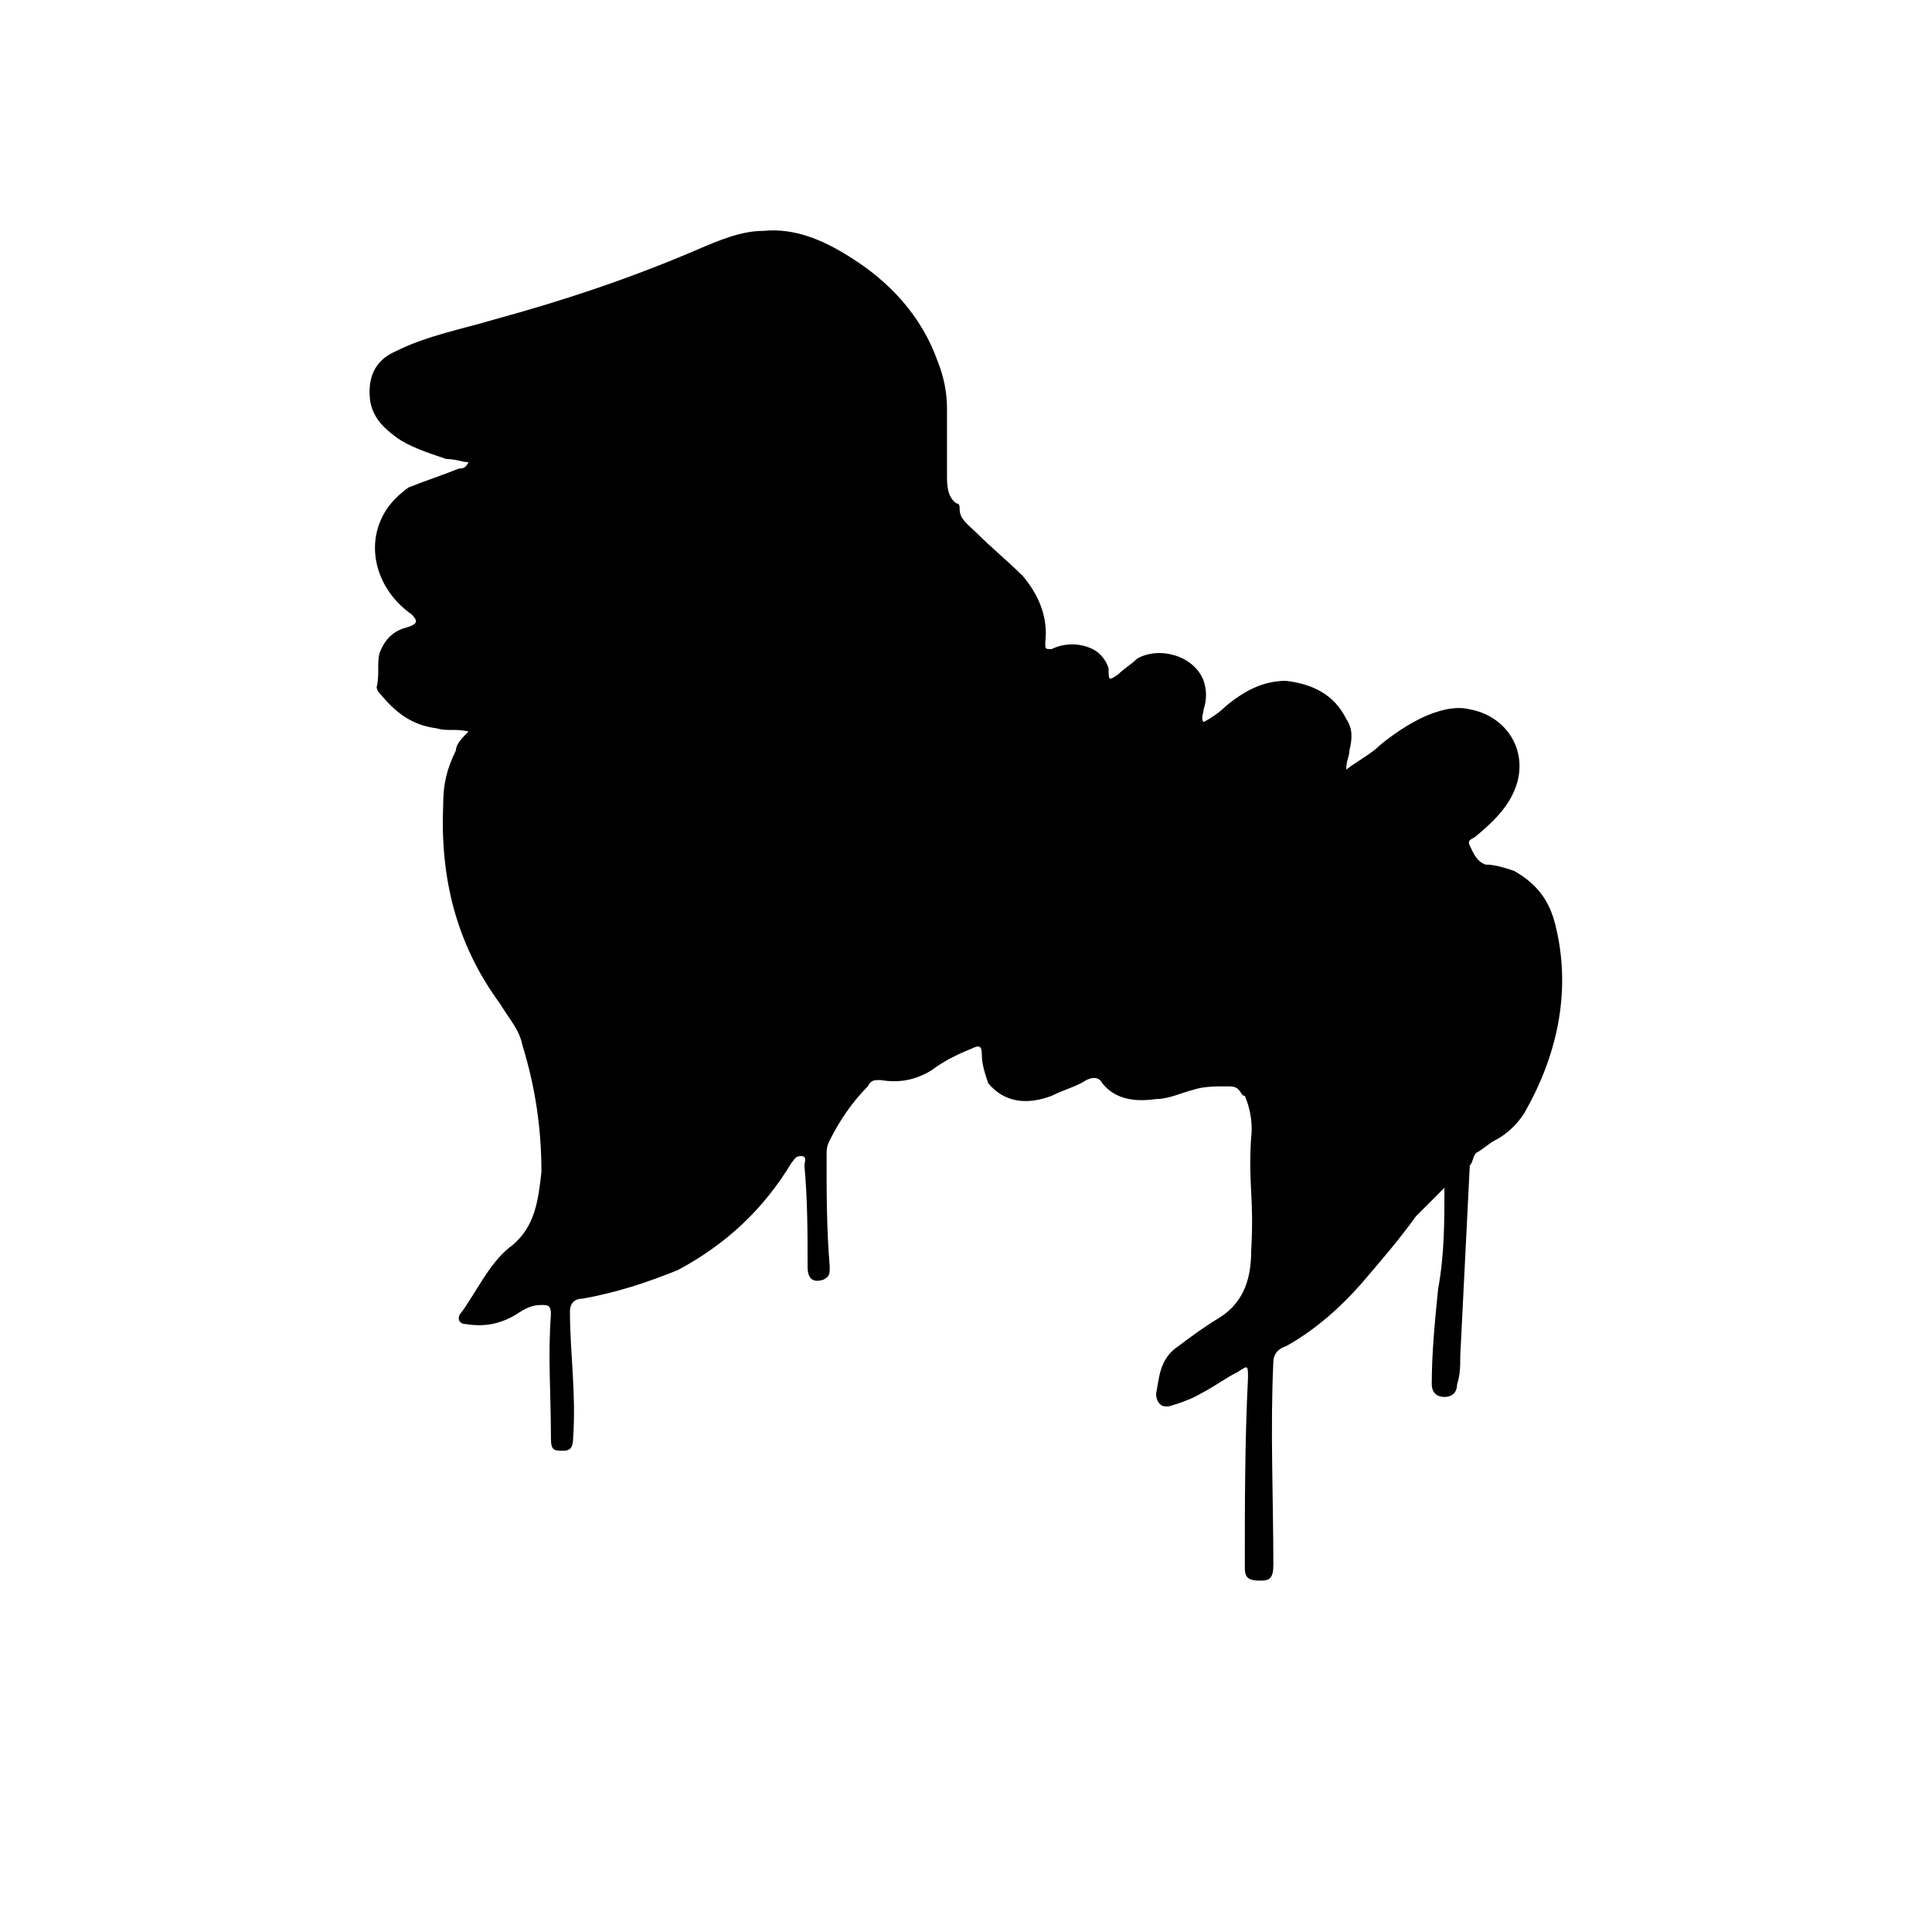 <?xml version="1.0" encoding="UTF-8"?>
<!-- Uploaded to: SVG Repo, www.svgrepo.com, Generator: SVG Repo Mixer Tools -->
<svg fill="#000000" width="800px" height="800px" version="1.1" viewBox="144 144 512 512" xmlns="http://www.w3.org/2000/svg">
 <path d="m268.17 337.86c-3.359-0.84-5.879 0-8.398-0.84-6.715-0.84-10.914-4.199-15.113-9.238-0.84-0.84-0.84-1.68-0.84-1.68 0.84-3.359 0-6.719 0.84-9.238 1.68-4.195 4.199-5.875 7.559-6.715 2.519-0.84 2.519-1.68 0.84-3.359-8.398-5.879-11.758-15.953-8.398-24.352 1.68-4.199 4.199-6.719 7.559-9.238 4.199-1.676 9.234-3.356 13.434-5.035 0.84 0 1.68 0 2.519-1.68-1.68 0-3.359-0.84-5.879-0.84-5.035-1.68-10.074-3.359-13.434-5.875-3.359-2.519-5.879-5.039-6.719-9.238-0.84-5.879 0.84-10.914 6.719-13.434 8.398-4.199 17.633-5.879 26.031-8.398 18.473-5.039 36.105-10.914 53.738-18.473 5.879-2.519 11.754-5.039 17.633-5.039 8.398-0.84 15.953 2.519 22.672 6.719 10.914 6.719 19.312 15.953 23.512 27.711 1.68 4.199 2.519 8.398 2.519 12.594v17.633c0 2.519 0 5.879 2.519 7.559 0.84 0 0.84 0.84 0.84 1.68 0 2.519 2.519 4.199 4.199 5.879 4.199 4.199 8.398 7.559 12.594 11.754 4.199 5.035 6.719 10.914 5.879 17.633 0 1.68 0 1.68 1.68 1.68 3.356-1.68 7.555-1.68 10.914 0 1.68 0.84 3.359 2.519 4.199 5.039 0 3.356 0 3.356 2.519 1.676 1.68-1.68 3.356-2.516 5.035-4.195 5.879-3.359 15.117-0.84 17.637 5.875 0.84 2.519 0.84 5.039 0 7.559 0 0.84-0.84 2.519 0 3.359 1.676-0.84 4.195-2.519 5.875-4.199 5.039-4.199 10.078-6.719 15.953-6.719 6.719 0.84 12.598 3.359 15.957 10.078 1.68 2.519 1.68 5.039 0.84 8.398 0 1.68-0.84 2.519-0.84 5.039 3.359-2.523 6.715-4.203 9.234-6.719 4.199-3.359 9.238-6.719 14.273-8.398 2.519-0.84 5.879-1.68 9.238-0.84 9.238 1.68 15.113 10.074 12.594 19.312-1.676 5.879-5.875 10.078-10.914 14.273-0.84 0.84-2.519 0.84-1.68 2.519 0.84 1.68 1.68 4.199 4.199 5.039 2.519 0 5.039 0.84 7.555 1.68 5.879 3.359 9.238 7.555 10.918 14.273 4.199 16.793 0.84 33.586-7.559 48.703-1.68 3.359-5.039 6.719-8.398 8.398-1.676 0.836-3.356 2.516-5.035 3.356-0.84 0.84-0.84 2.519-1.68 3.359-0.84 16.793-1.68 33.586-2.519 50.383 0 2.519 0 5.039-0.84 7.559 0 1.68-0.84 3.359-3.359 3.359-2.519 0-3.359-1.68-3.359-3.359 0-8.398 0.84-16.793 1.68-25.191 1.68-9.238 1.68-17.637 1.68-26.871-2.516 2.519-5.035 5.035-7.555 7.555-4.199 5.879-9.238 11.758-14.277 17.633-5.875 6.719-12.594 12.598-20.152 16.797-2.516 0.84-3.356 2.519-3.356 4.195-0.84 17.633 0 36.105 0 53.738 0 3.359-0.84 4.199-3.359 4.199-3.359 0-4.199-0.84-4.199-3.359 0-16.793 0-33.586 0.84-50.383 0-3.359 0-3.359-2.519-1.68-3.359 1.684-6.719 4.203-10.074 5.883 0 0-2.519 1.68-8.398 3.359h-0.84c-1.68 0-2.519-1.68-2.519-3.359 0.84-4.199 0.84-9.234 5.879-12.594 3.359-2.519 6.719-5.039 10.914-7.559 6.719-4.199 8.398-10.914 8.398-17.633 0.84-14.273-0.84-17.633 0-30.23 0 0 0.84-5.039-1.68-10.914-0.84 0-0.84-0.84-1.68-1.68-0.84-0.84-1.68-0.84-3.359-0.84-2.519 0-5.879 0-8.398 0.84-3.356 0.84-6.715 2.519-10.074 2.519-5.879 0.84-10.914 0-14.273-4.199-0.84-1.68-2.519-1.68-4.199-0.84-2.519 1.68-5.879 2.519-9.234 4.199-6.719 2.519-12.594 1.68-16.793-3.359-0.844-2.519-1.684-5.039-1.684-7.559 0-2.519-0.84-2.519-2.519-1.68-4.195 1.68-7.555 3.359-10.914 5.879-4.199 2.519-8.398 3.359-13.434 2.519-1.68 0-2.519 0-3.359 1.68-4.199 4.199-7.559 9.238-10.078 14.273-0.84 1.68-0.84 2.519-0.84 4.199 0 10.078 0 19.312 0.84 29.391 0 1.68 0 2.519-1.68 3.359-2.516 0.836-4.195 0-4.195-3.359 0-9.238 0-17.633-0.84-26.871 0-0.84 0.84-2.519-0.84-2.519-1.68 0-1.68 0.84-2.519 1.68-7.559 12.594-17.633 21.832-30.23 28.551-8.395 3.356-15.953 5.875-25.188 7.555-2.519 0-3.359 1.68-3.359 3.359 0 10.914 1.68 21.832 0.84 33.586 0 2.519-0.84 3.359-2.519 3.359-2.519 0-3.359 0-3.359-3.359 0-11.754-0.84-21.828 0-32.746 0-2.519-0.84-2.519-2.519-2.519-2.519 0-4.199 0.84-6.719 2.519-4.199 2.519-8.398 3.359-13.434 2.519-1.68 0-2.519-1.68-0.84-3.359 4.199-5.879 7.559-13.434 13.434-17.633 5.879-5.039 6.719-11.754 7.559-19.312 0-11.754-1.68-22.672-5.039-33.586-0.84-4.199-3.356-6.719-5.875-10.918-11.758-15.953-15.957-33.586-15.117-52.898 0-5.039 0.84-9.238 3.359-14.273 0-1.68 1.68-3.359 3.359-5.039z"/>
</svg>